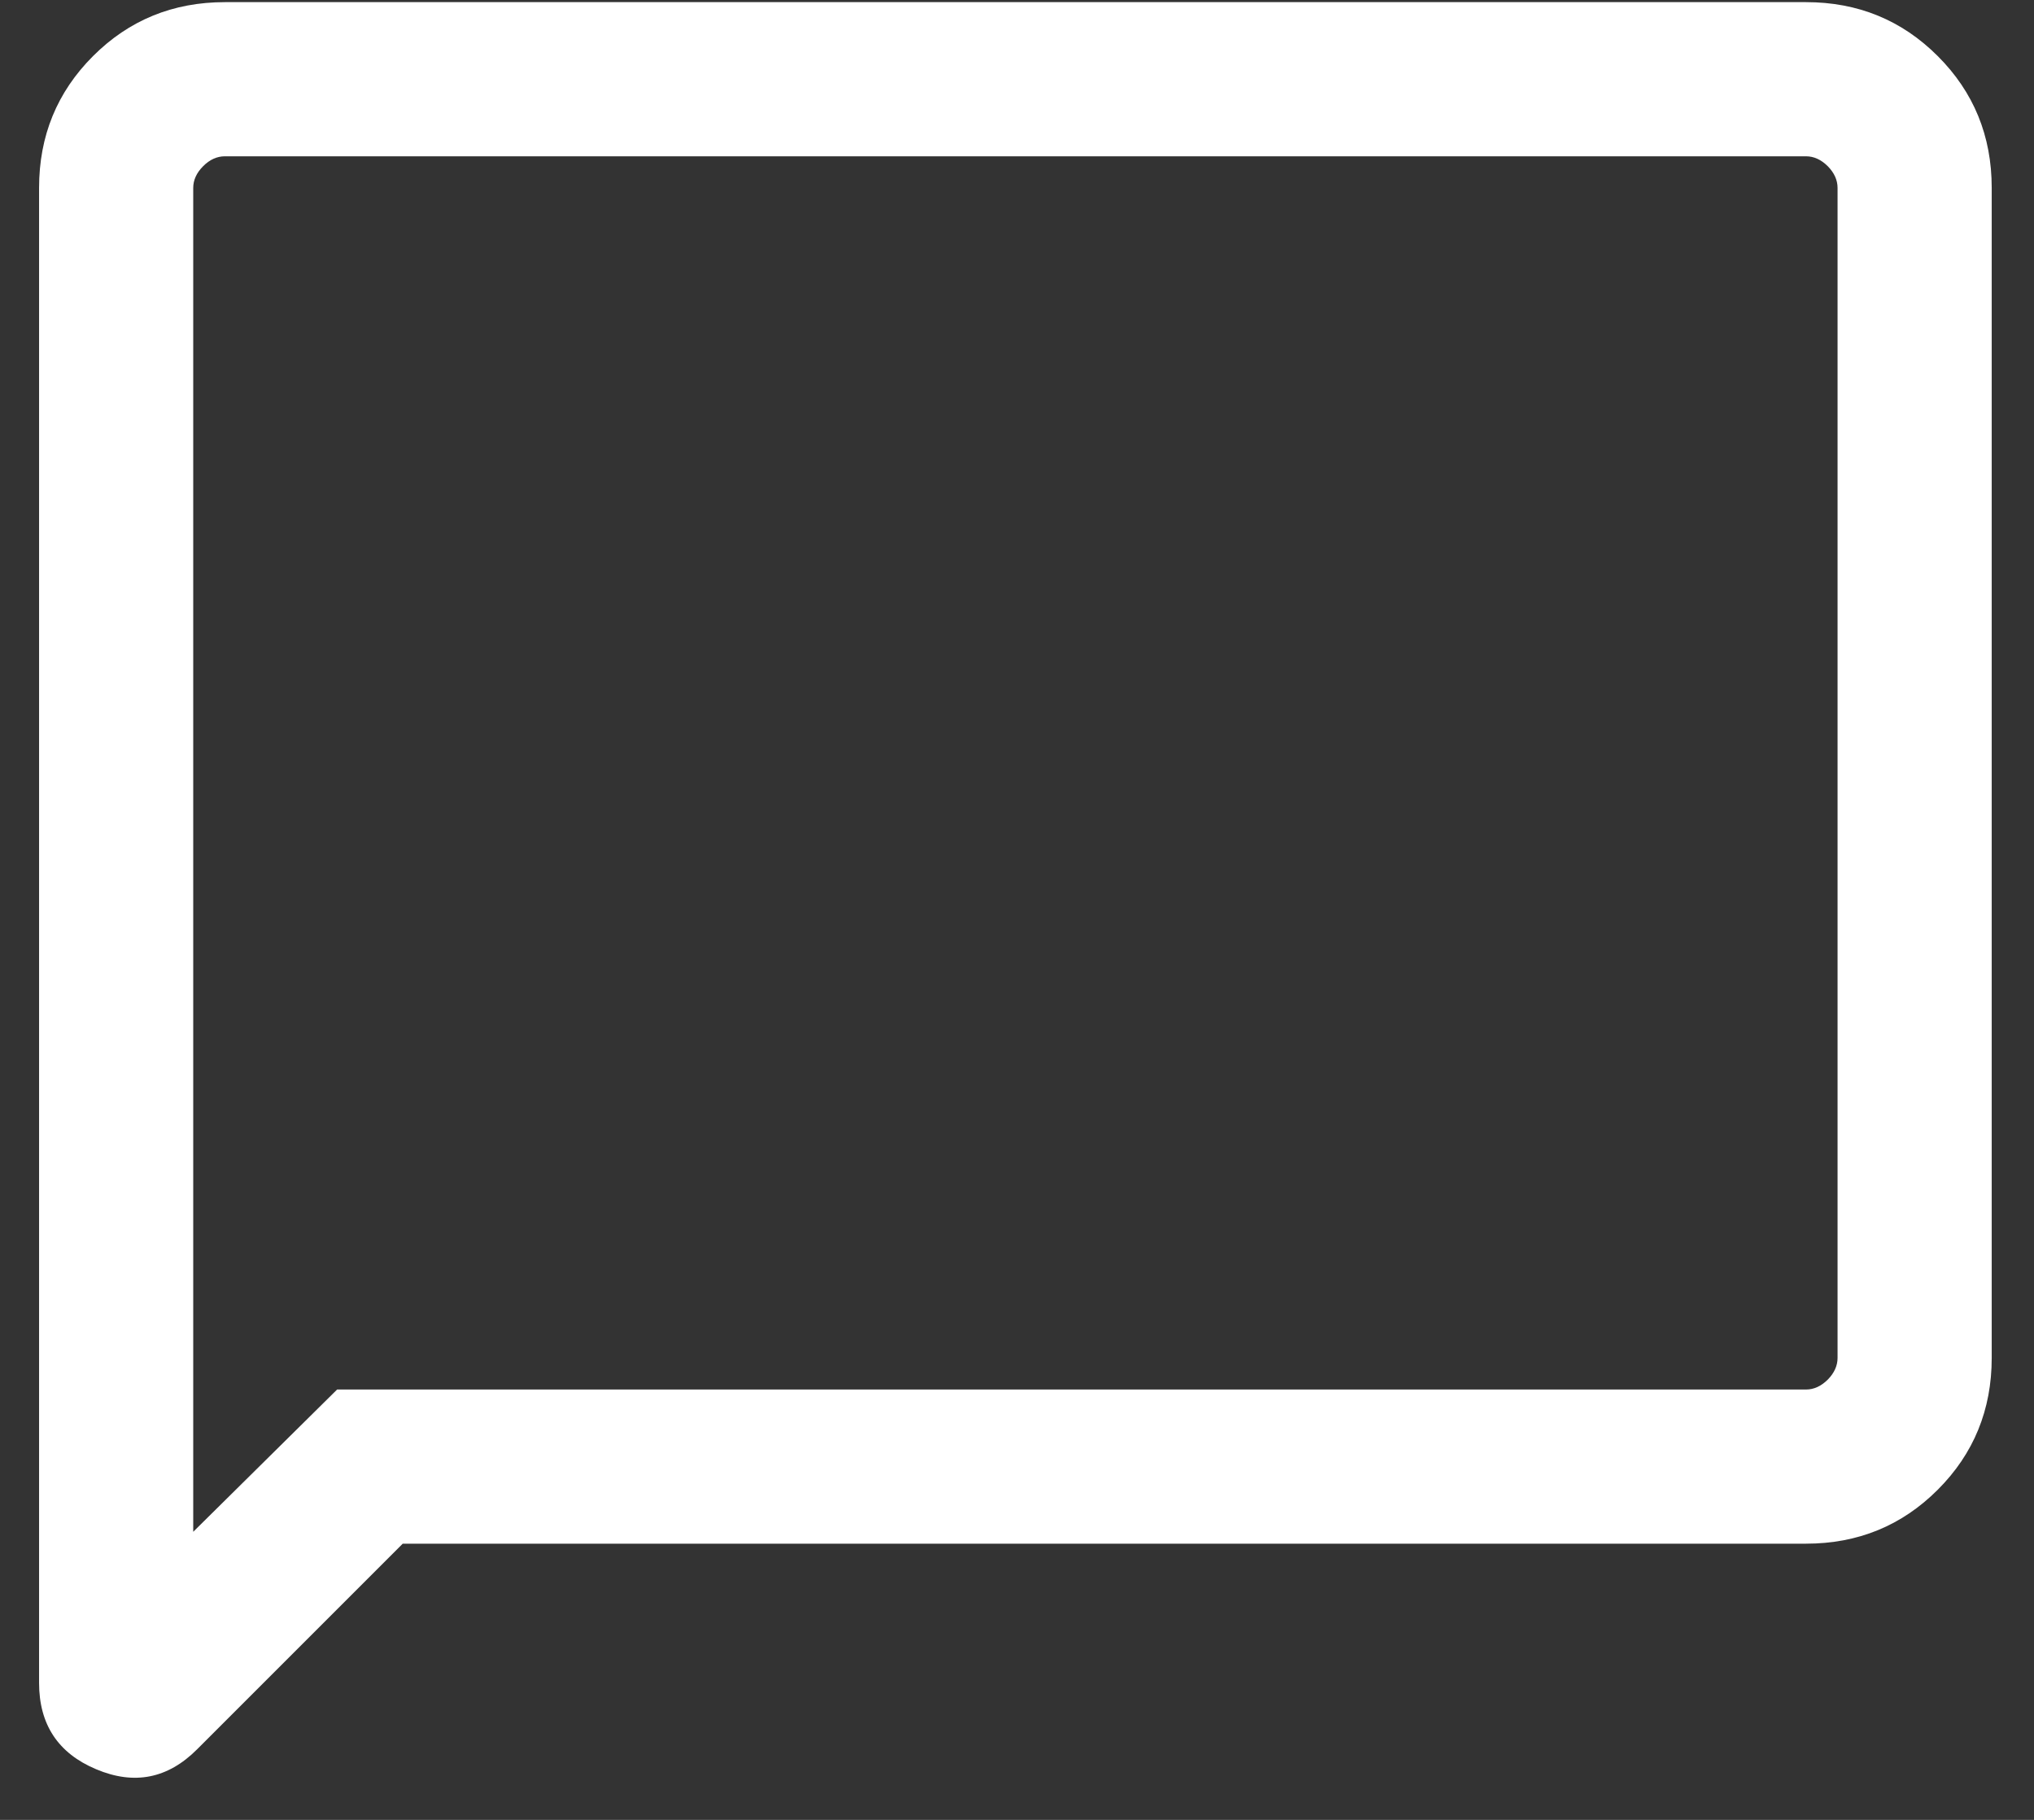 <svg width="19" height="17" viewBox="0 0 19 17" fill="none" xmlns="http://www.w3.org/2000/svg">
<rect x="0" y="0" width="19" height="17" fill="#333333" stroke="none"/>
<path d="M3.762 14.42L1.84 16.342C1.567 16.615 1.253 16.677 0.898 16.527C0.543 16.378 0.365 16.109 0.365 15.72V1.755C0.365 1.27 0.533 0.86 0.869 0.524C1.205 0.188 1.616 0.02 2.101 0.02H16.87C17.355 0.02 17.765 0.188 18.101 0.524C18.437 0.86 18.605 1.27 18.605 1.755V12.685C18.605 13.169 18.437 13.58 18.101 13.916C17.765 14.252 17.355 14.42 16.87 14.42H3.762ZM3.149 12.98H16.87C16.944 12.98 17.011 12.949 17.073 12.888C17.134 12.826 17.165 12.758 17.165 12.685V1.755C17.165 1.682 17.134 1.614 17.073 1.552C17.011 1.491 16.944 1.46 16.87 1.46H2.101C2.027 1.46 1.959 1.491 1.898 1.552C1.836 1.614 1.805 1.682 1.805 1.755V14.309L3.149 12.98Z" fill="white"/>
</svg>


